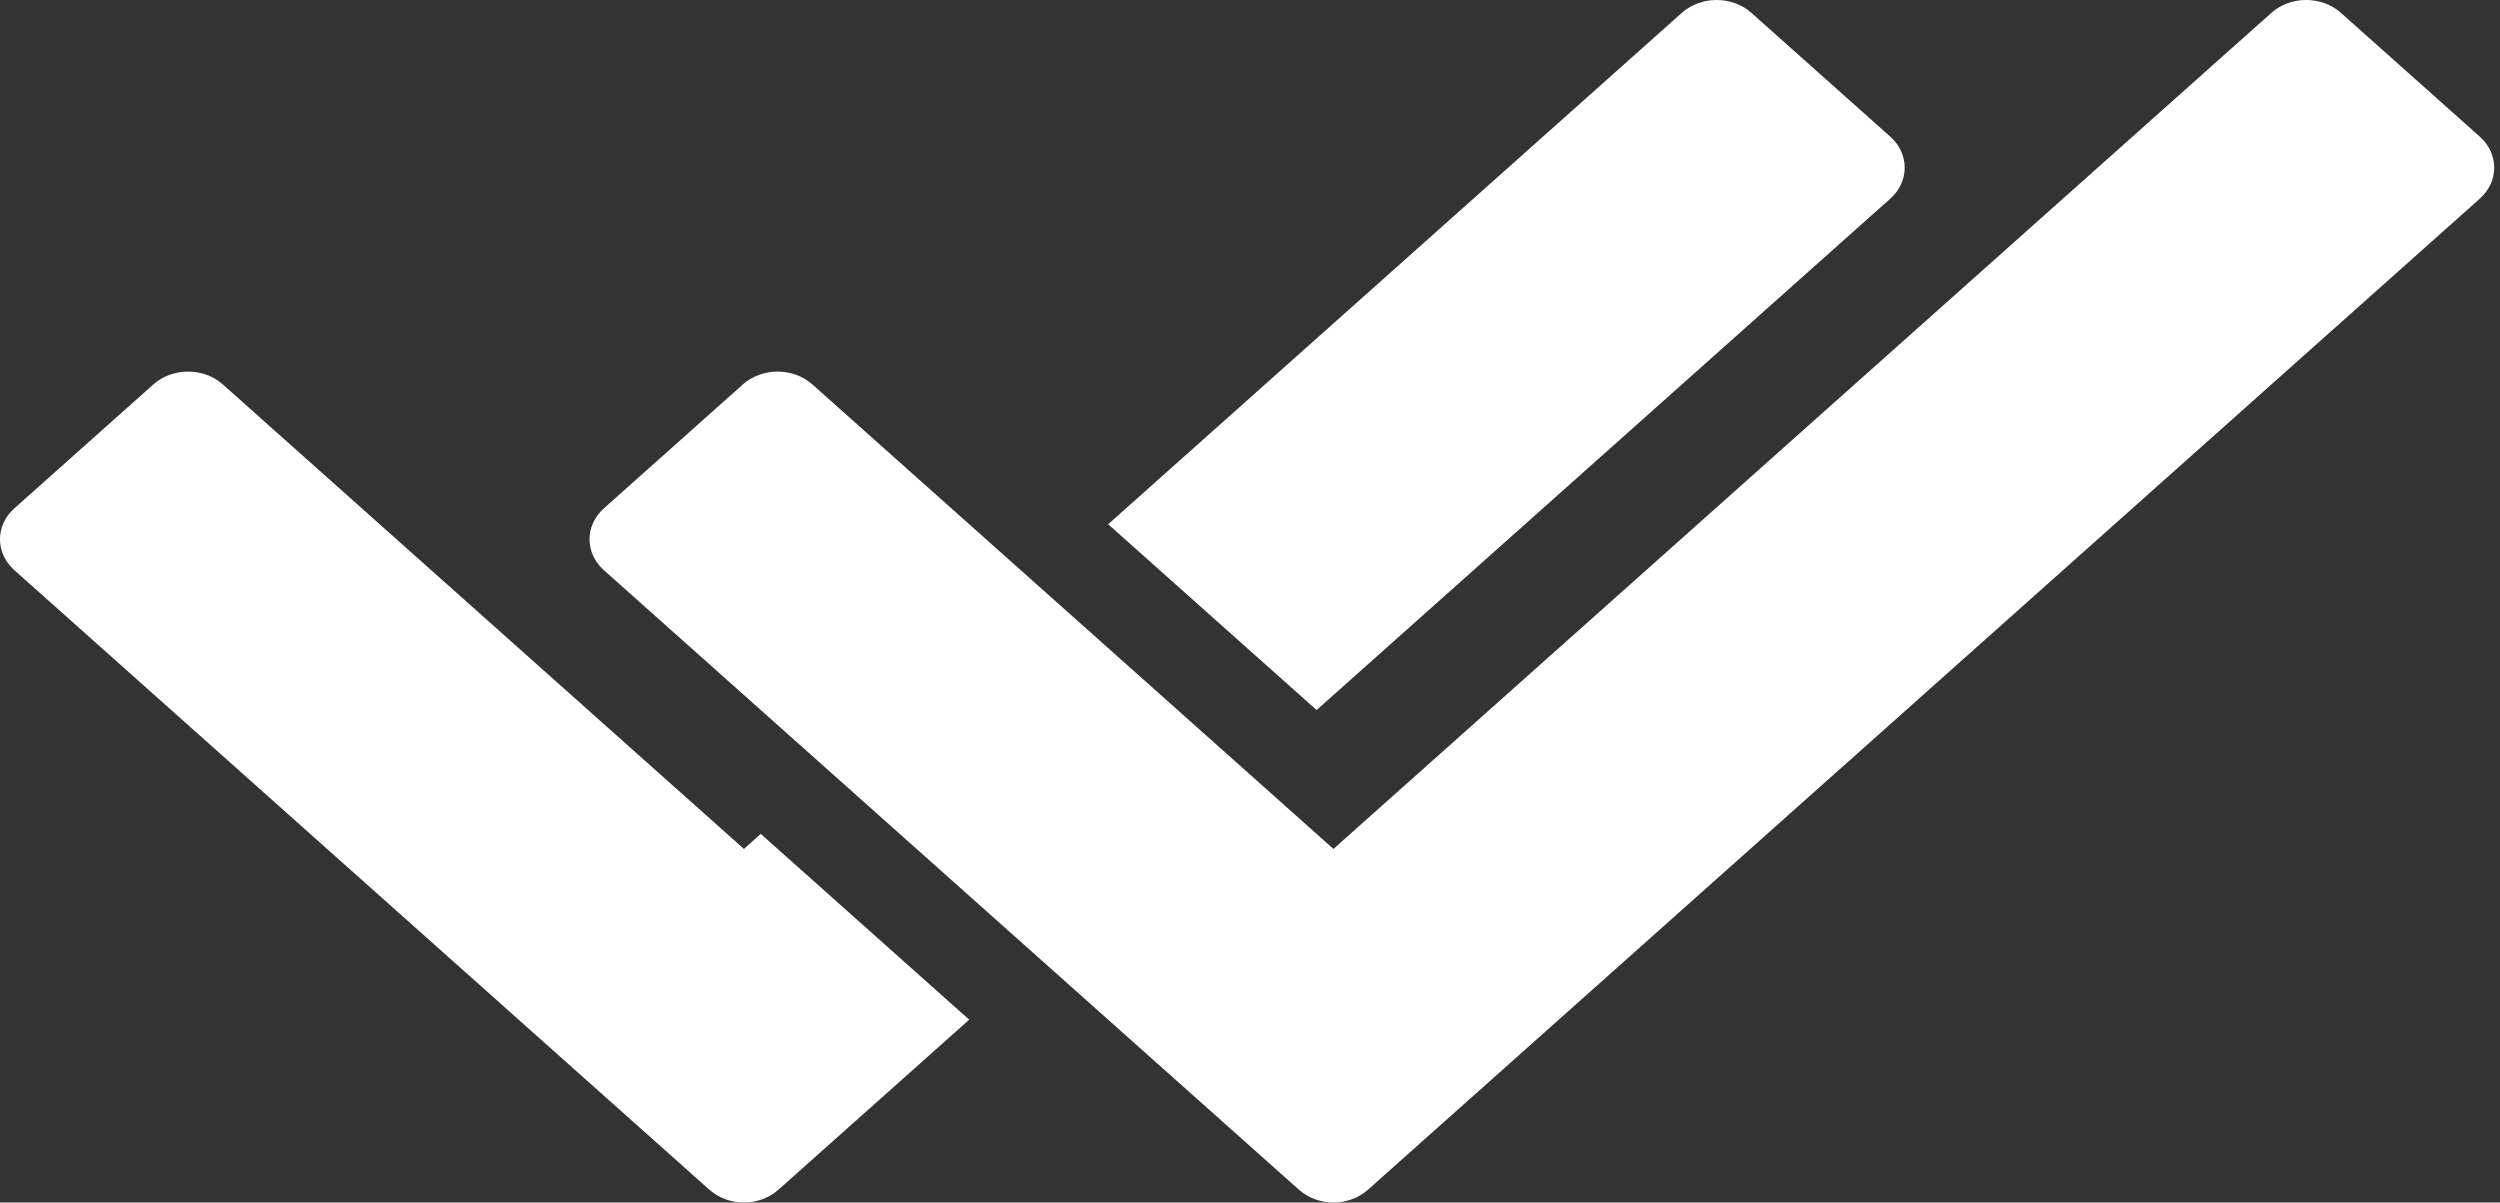 <?xml version="1.0" encoding="UTF-8"?> <svg xmlns="http://www.w3.org/2000/svg" width="79" height="38" viewBox="0 0 79 38" fill="none"><rect x="0" y="0" width="79" height="38" fill="#333333" stroke="none"/> <path fill-rule="evenodd" clip-rule="evenodd" d="M24.04 26.351L23.508 26.826L7.041 12.148C6.435 11.607 5.452 11.607 4.846 12.148L0.455 16.062C-0.152 16.602 -0.152 17.478 0.455 18.019L22.41 37.589C23.025 38.137 23.991 38.137 24.605 37.589L30.627 32.222L24.04 26.351ZM35.018 16.566L53.147 0.405C53.753 -0.135 54.736 -0.135 55.343 0.405L59.734 4.319C60.34 4.86 60.34 5.736 59.734 6.277L41.605 22.437L35.018 16.566ZM41.039 37.589L19.084 18.019C18.478 17.478 18.478 16.602 19.084 16.062L23.475 12.148C24.082 11.607 25.064 11.607 25.671 12.148L42.137 26.826L71.777 0.405C72.383 -0.135 73.366 -0.135 73.972 0.405L78.363 4.319C78.969 4.86 78.969 5.736 78.363 6.277L43.235 37.589C42.62 38.137 41.654 38.137 41.039 37.589Z" fill="white"></path> </svg> 